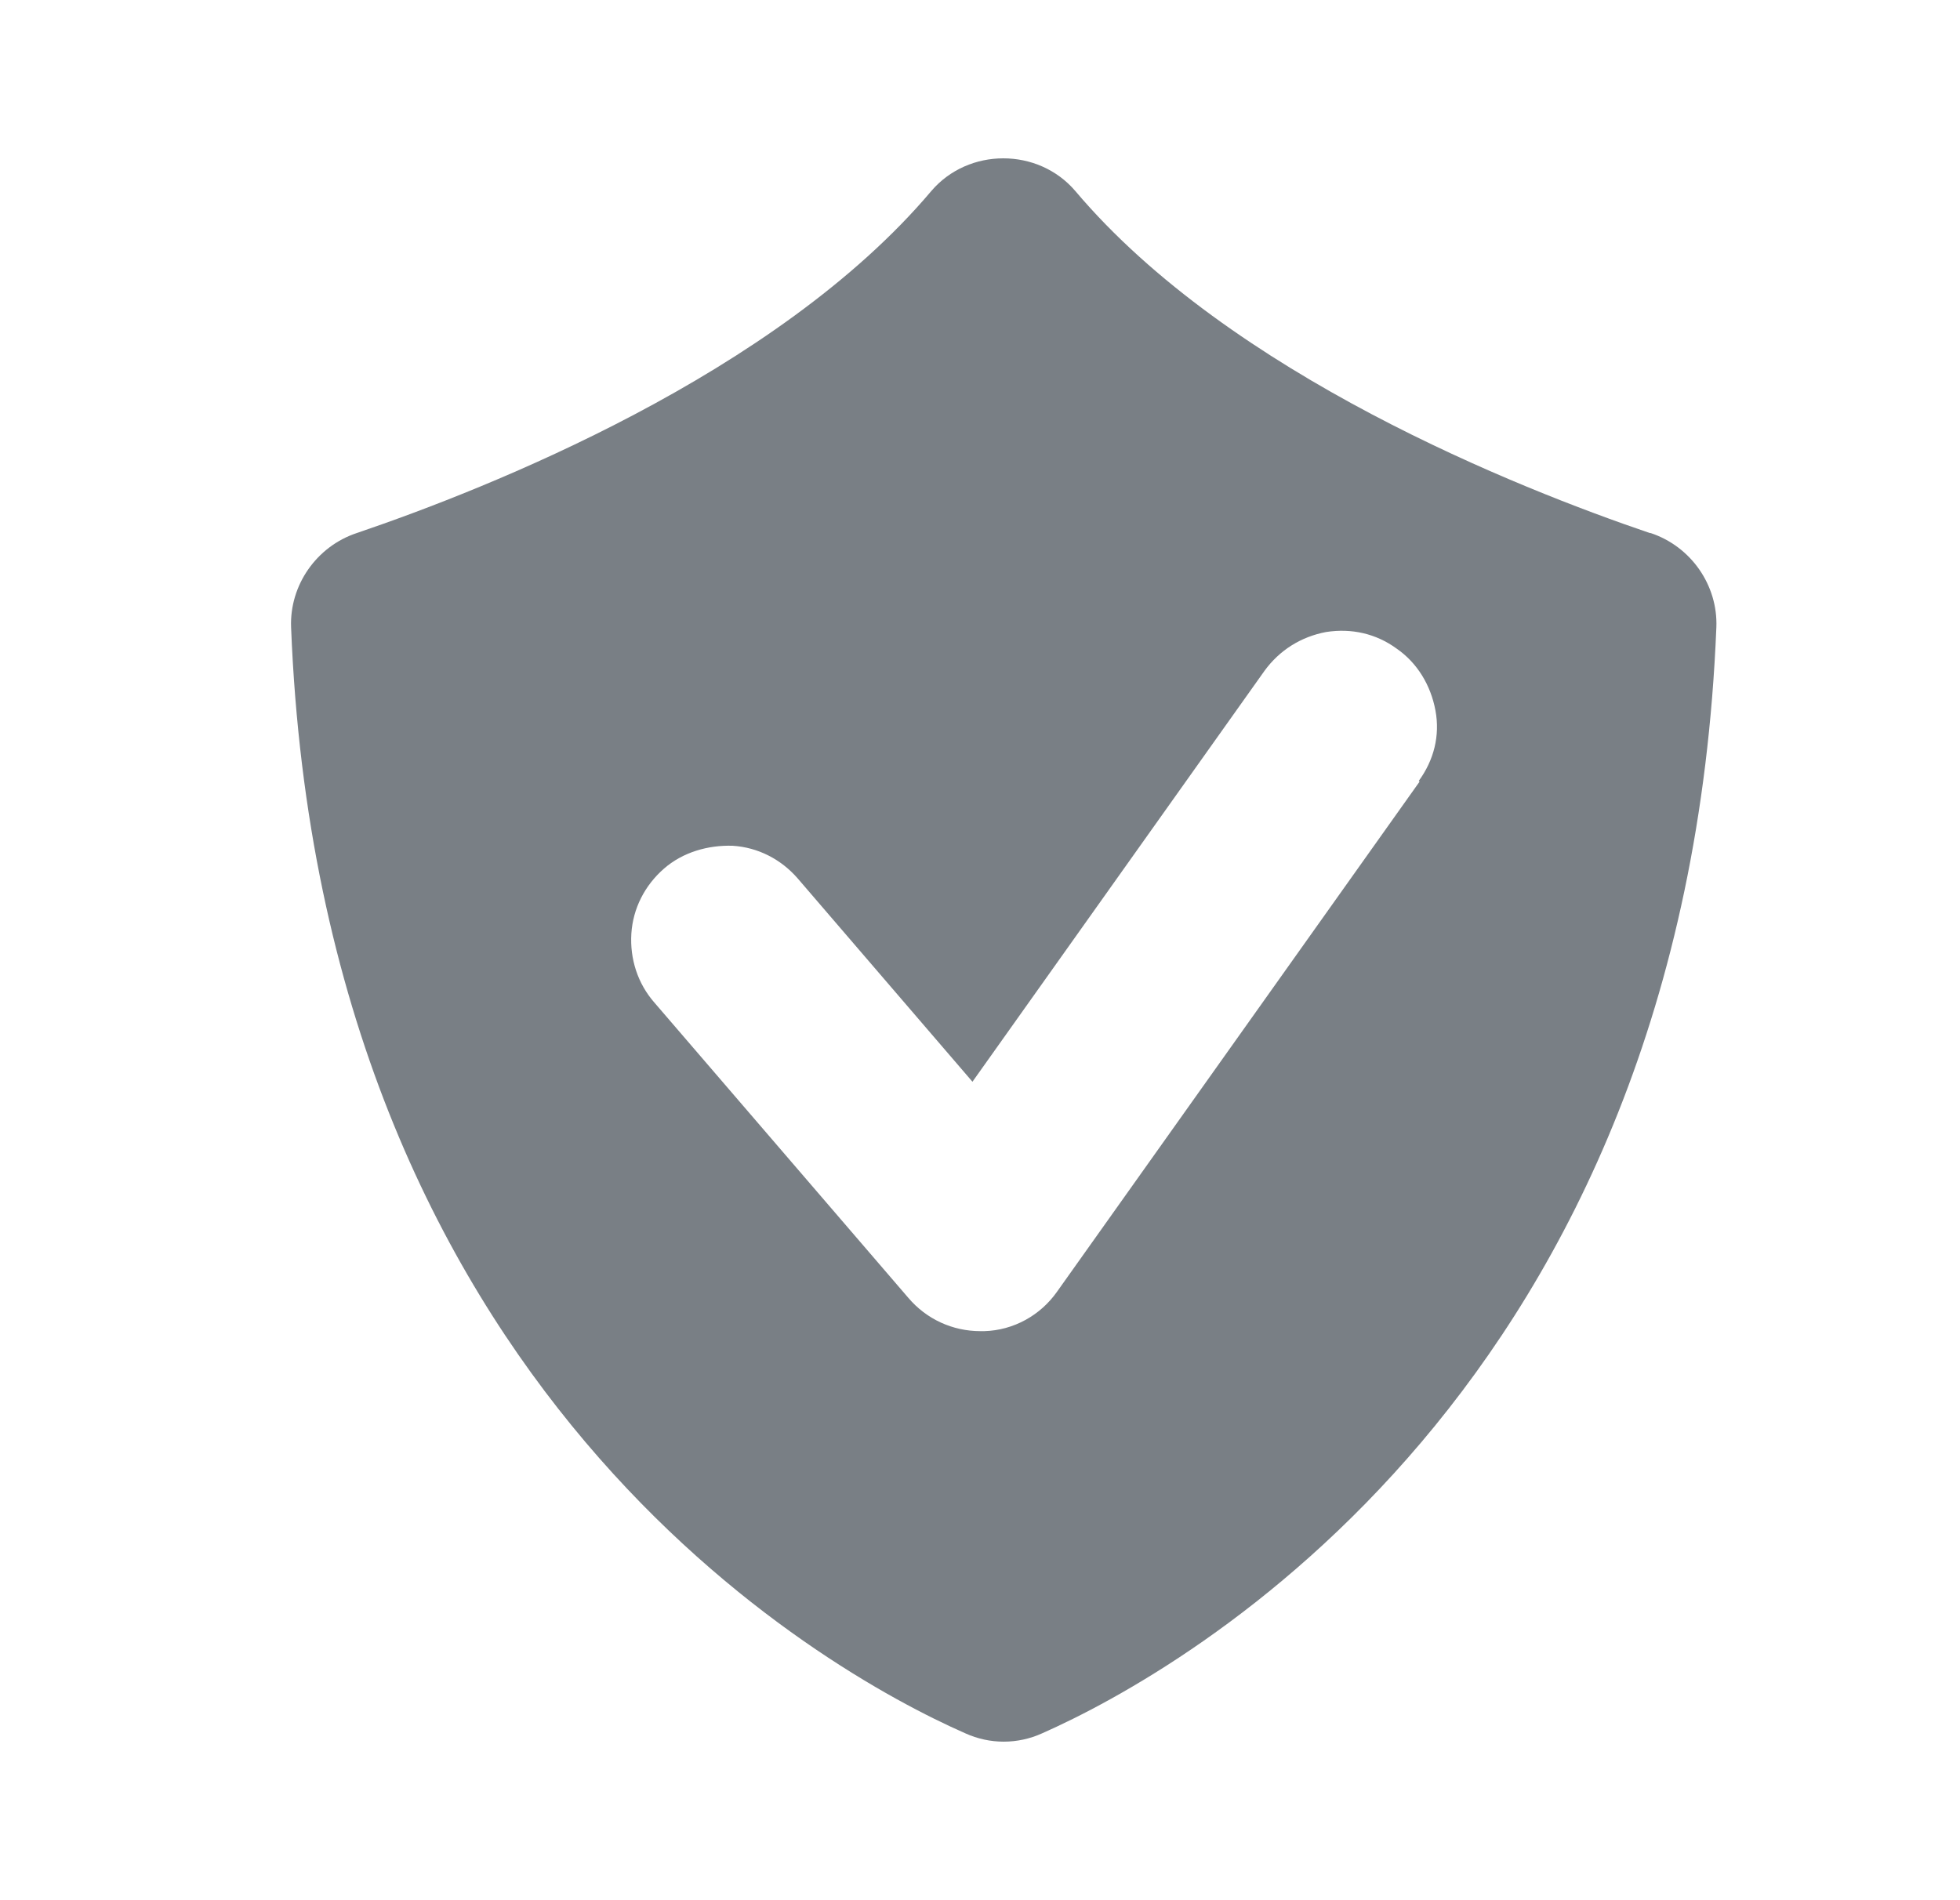 <svg width="33" height="32" viewBox="0 0 33 32" fill="none" xmlns="http://www.w3.org/2000/svg">
<path d="M27.779 8.977C25.581 8.23 20.717 6.31 18.105 3.217C17.479 2.483 16.306 2.483 15.68 3.217C13.069 6.31 8.205 8.23 6.006 8.977C5.327 9.203 4.874 9.857 4.901 10.563C5.407 23.39 13.828 28.123 16.253 29.19C16.666 29.377 17.133 29.377 17.546 29.19C19.957 28.123 28.379 23.39 28.898 10.563C28.925 9.857 28.472 9.203 27.792 8.977H27.779ZM23.901 13.163L17.799 21.75C17.519 22.15 17.066 22.403 16.573 22.417H16.506C16.04 22.417 15.6 22.217 15.294 21.857L11.017 16.883C10.737 16.563 10.604 16.15 10.63 15.723C10.657 15.297 10.857 14.91 11.177 14.63C11.496 14.35 11.923 14.23 12.336 14.243C12.762 14.27 13.149 14.47 13.428 14.79L16.373 18.217L21.29 11.297C21.543 10.95 21.903 10.723 22.329 10.643C22.756 10.577 23.169 10.67 23.515 10.923C23.862 11.163 24.088 11.537 24.168 11.963C24.248 12.39 24.141 12.803 23.888 13.15L23.901 13.163Z" fill="#797F85"/>
</svg>
